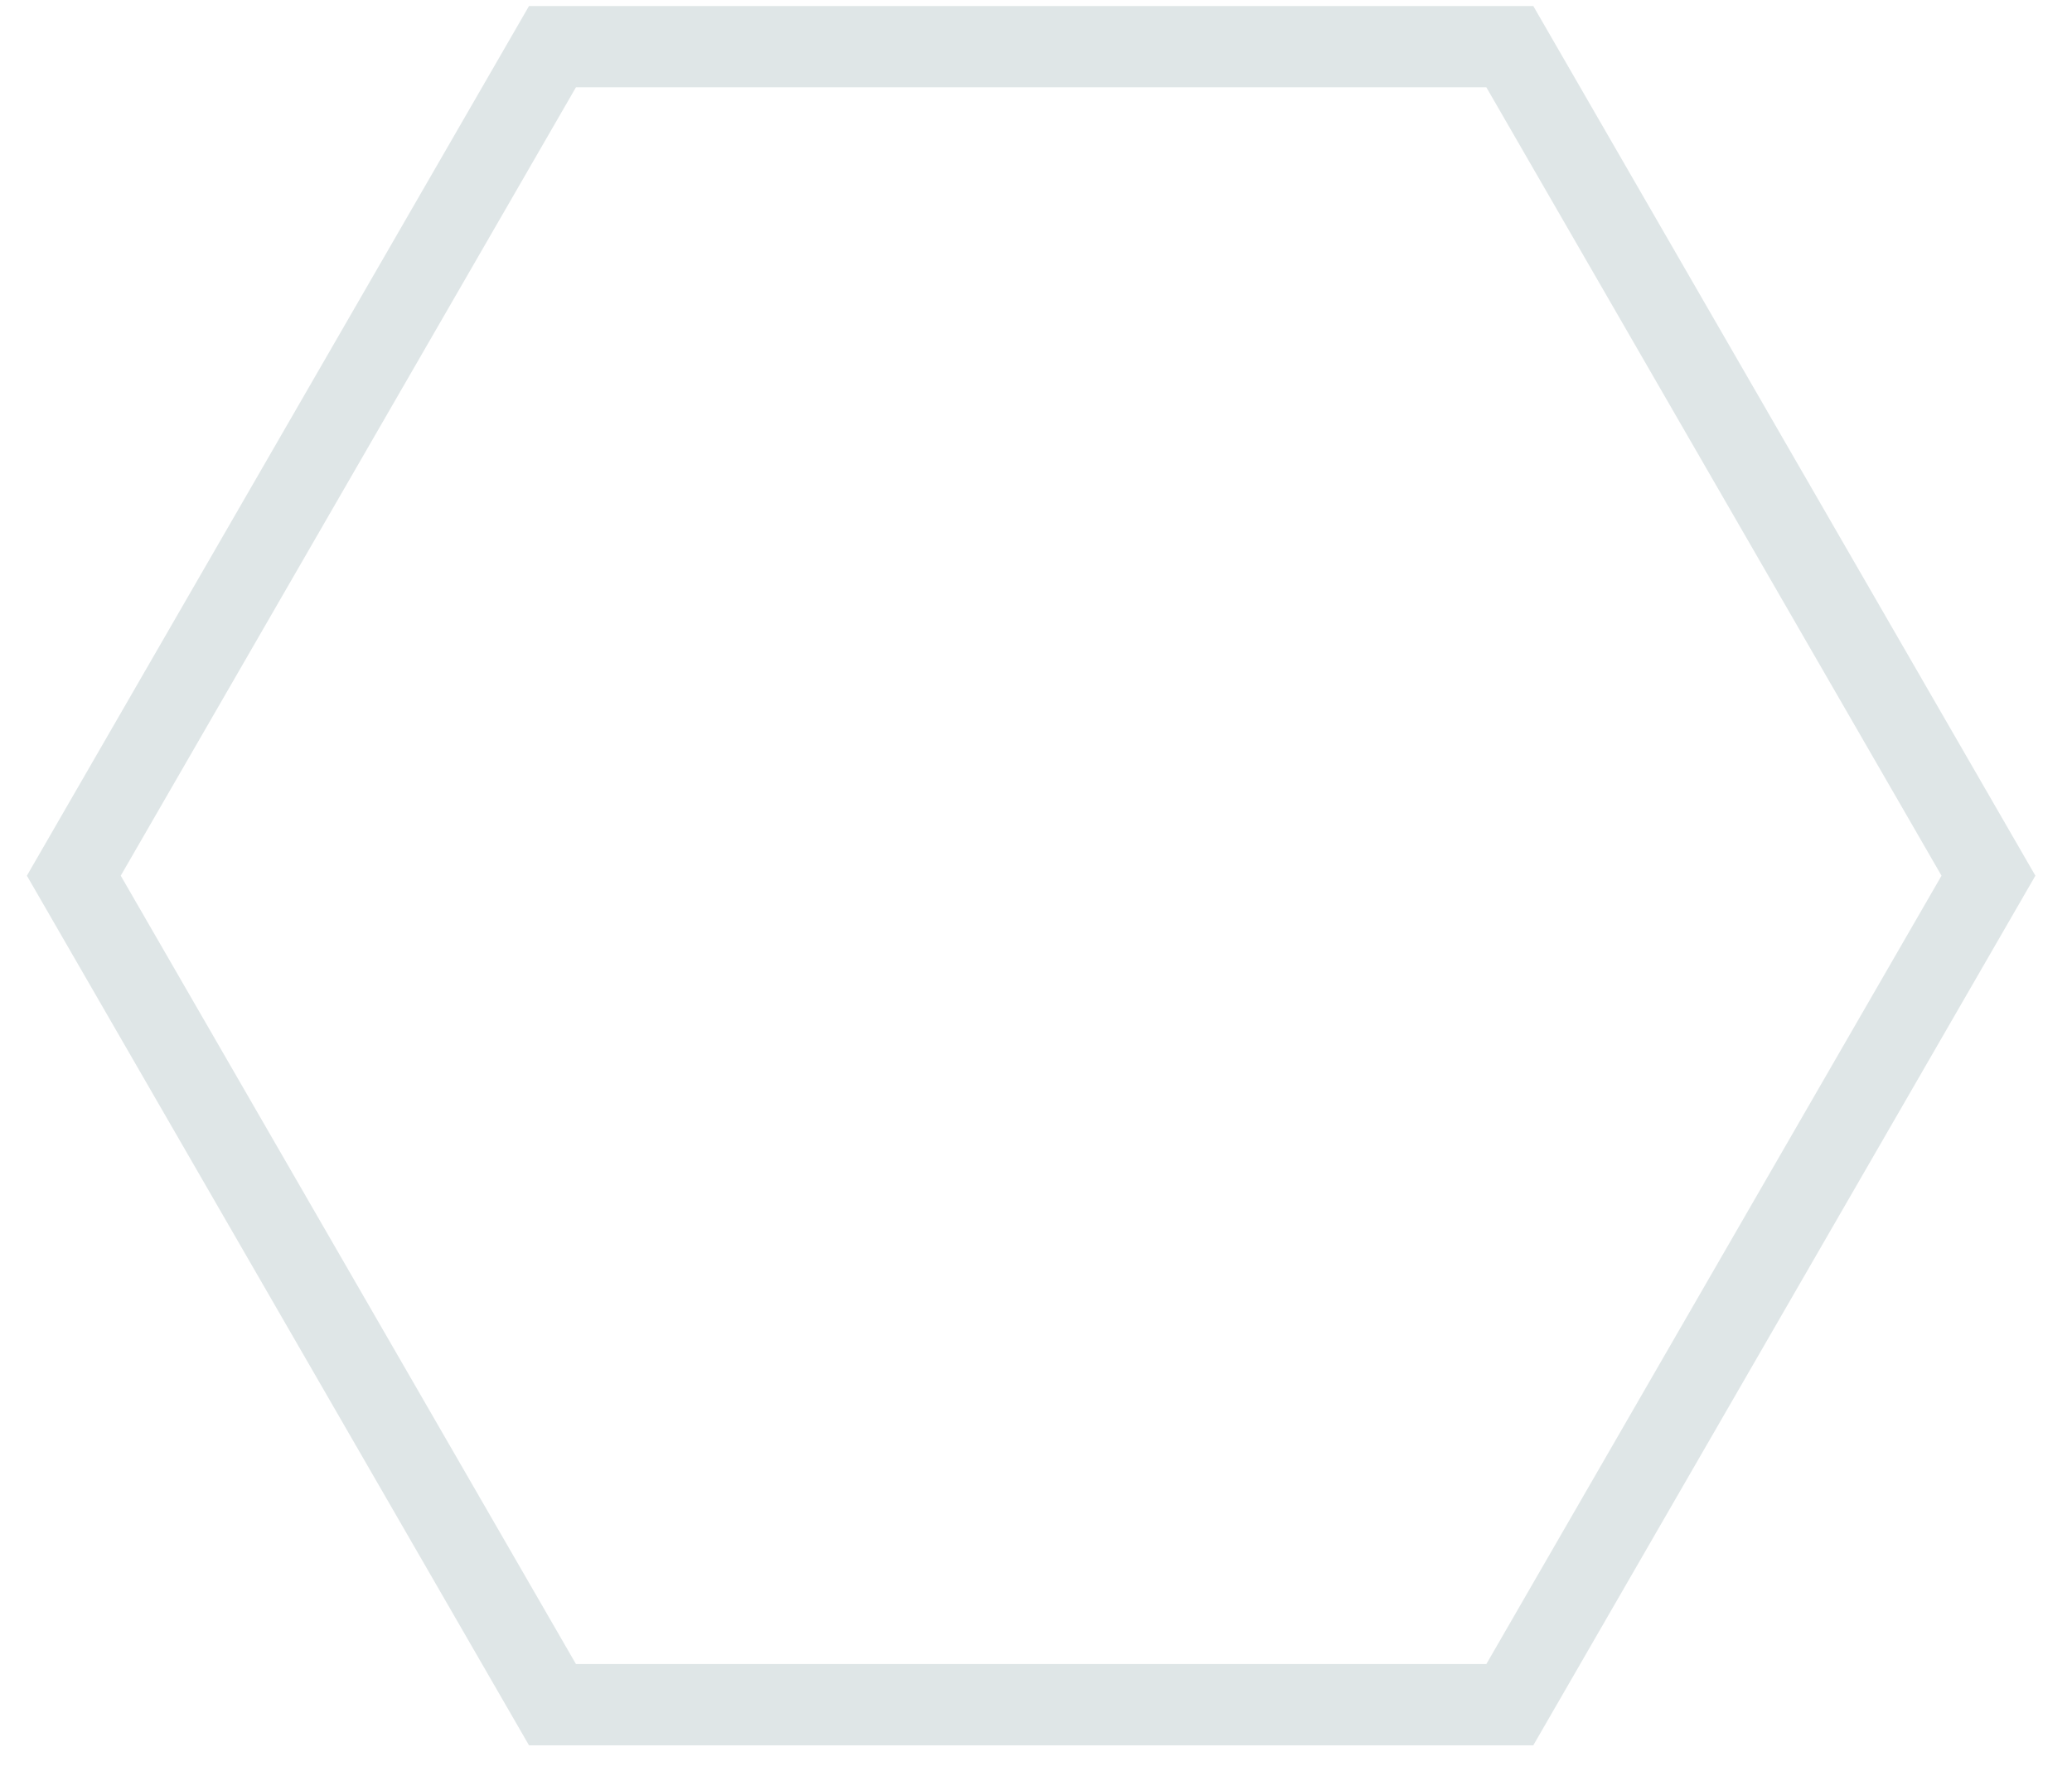 <svg width="56" height="48" viewBox="0 0 56 48" fill="none" xmlns="http://www.w3.org/2000/svg">
<path d="M53.742 23.669L40.806 46.076L14.932 46.076L1.995 23.669L14.932 1.261L40.806 1.261L53.742 23.669Z" stroke="#DFE6E7" stroke-width="2.197"/>
</svg>
